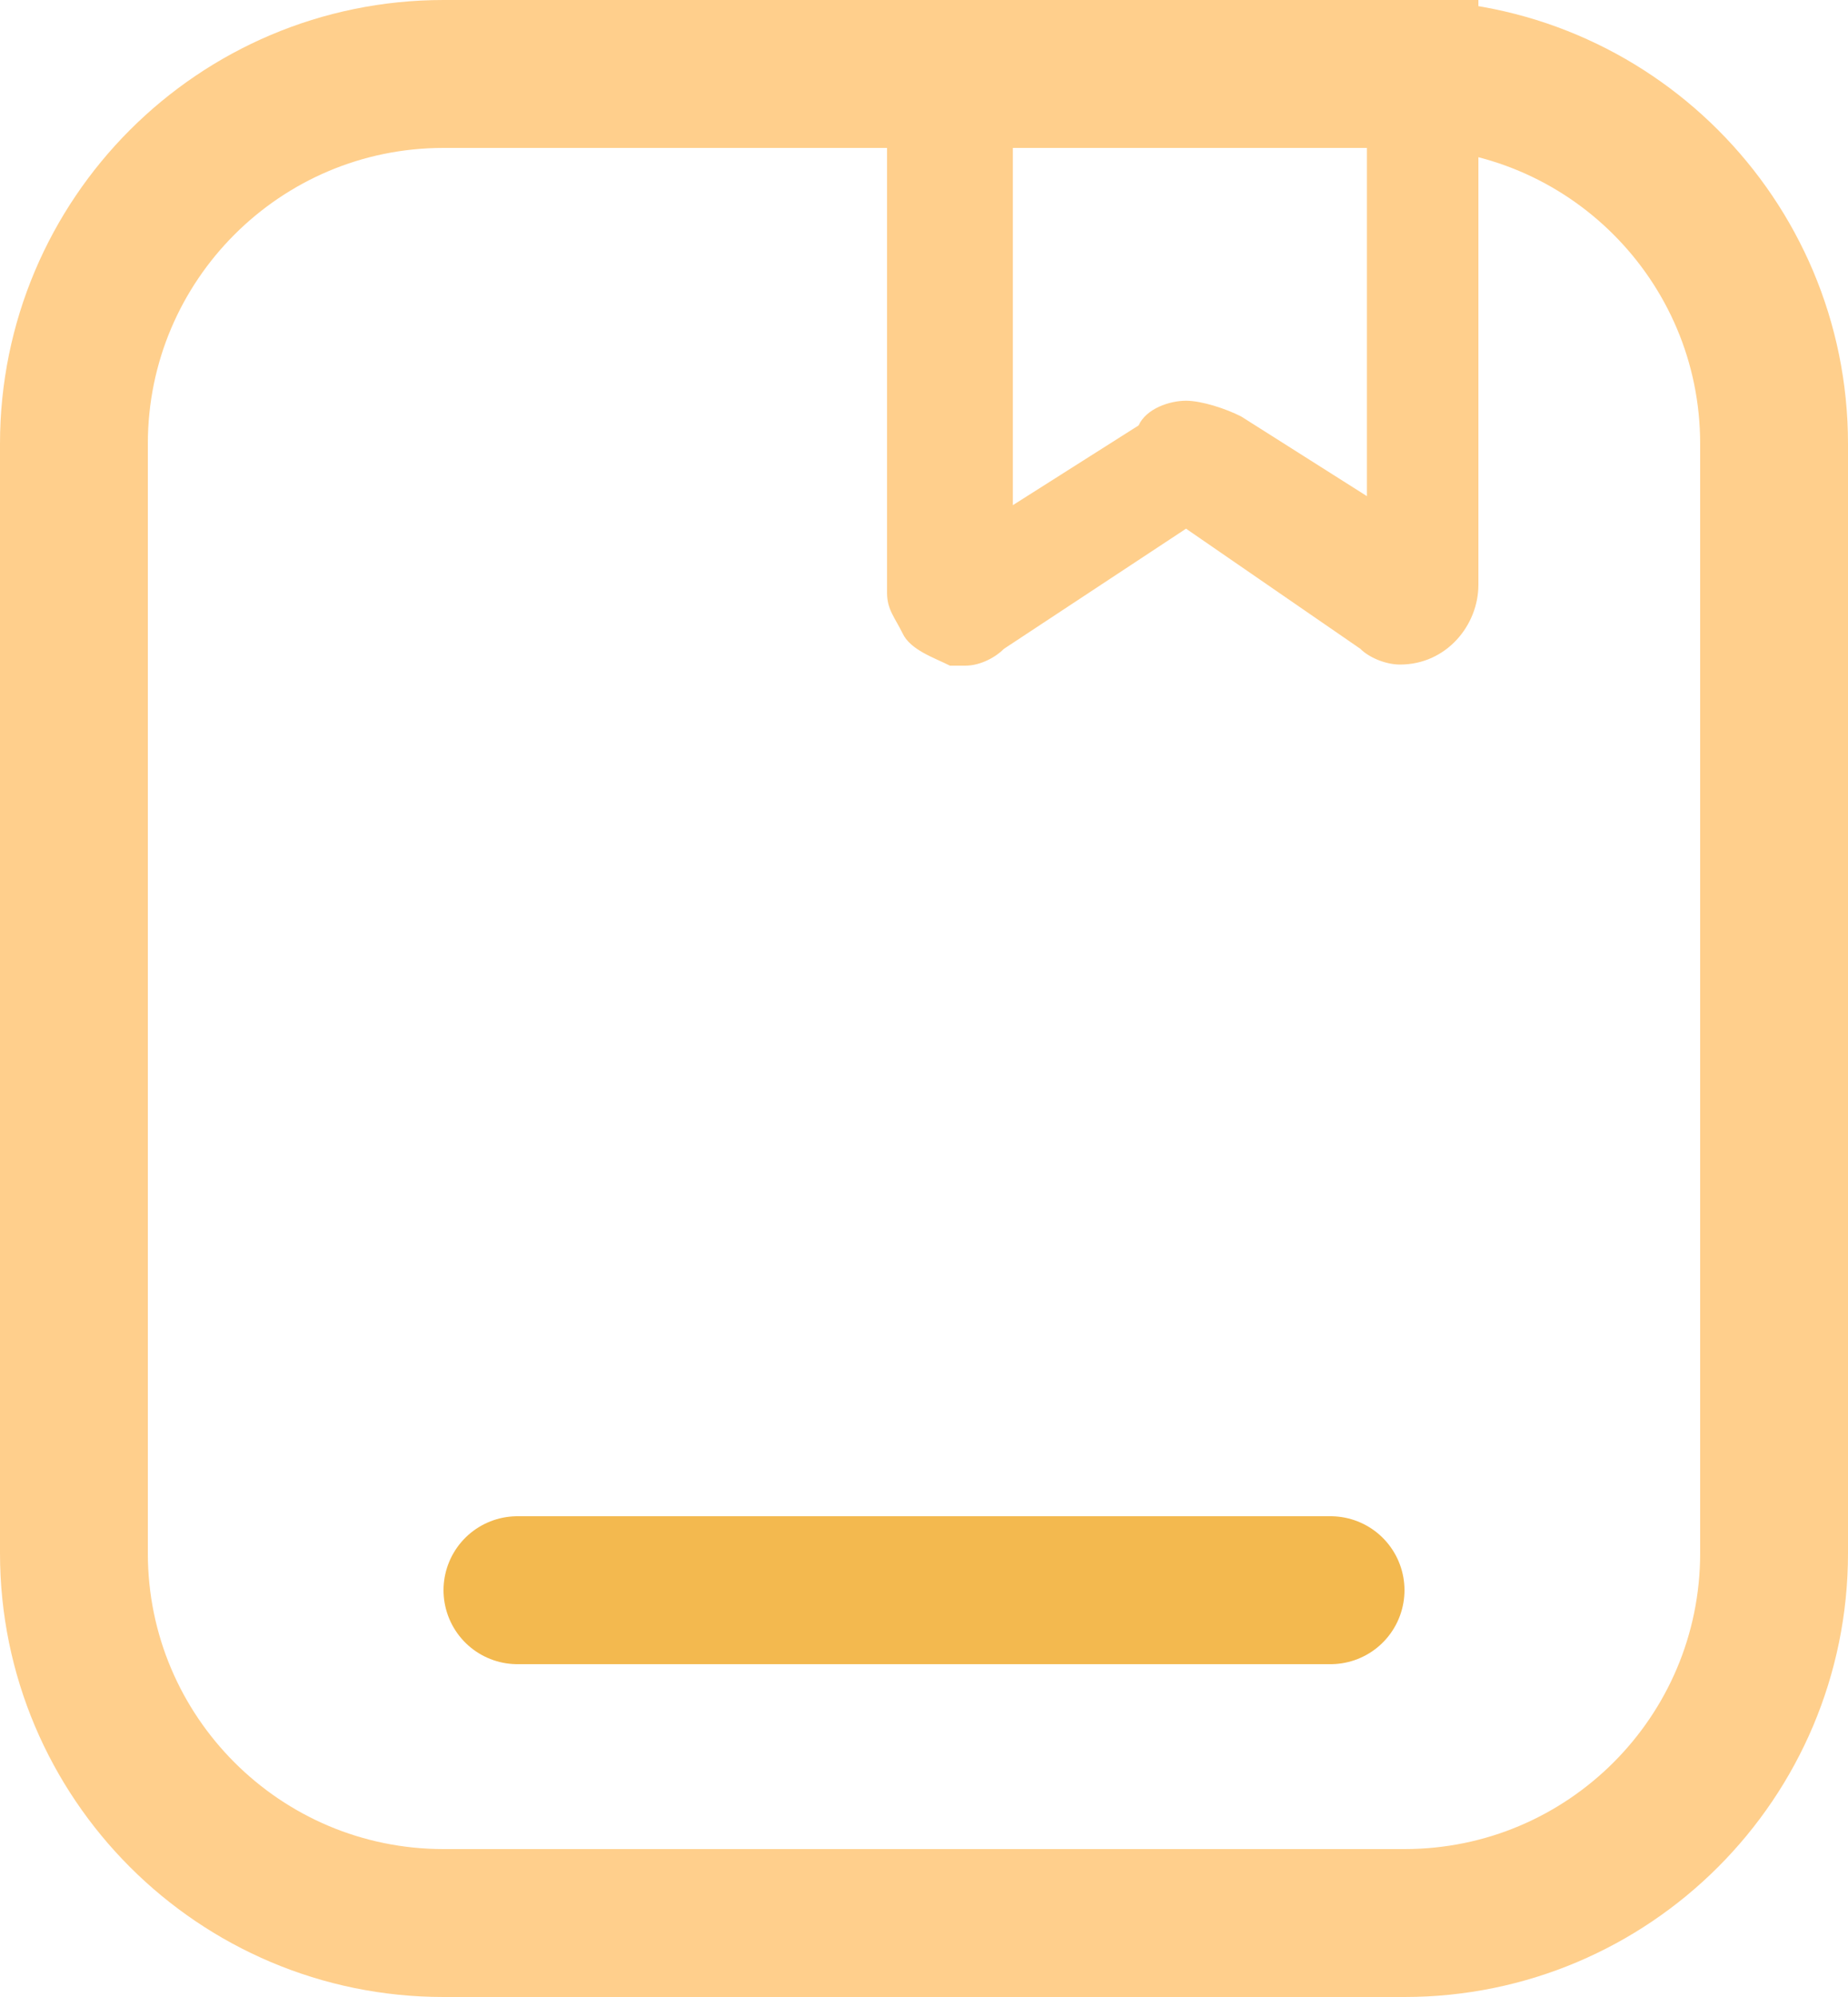 <?xml version="1.0" encoding="UTF-8"?>
<svg width="25px" height="27px" viewBox="0 0 25 27" version="1.1" xmlns="http://www.w3.org/2000/svg" xmlns:xlink="http://www.w3.org/1999/xlink">
    <title>编组 21</title>
    <g id="页面-3" stroke="none" stroke-width="1" fill="none" fill-rule="evenodd">
        <g id="会员中心" transform="translate(-1049, -177)">
            <g id="编组-28" transform="translate(872, 92)">
                <g id="编组-24备份-2" transform="translate(163, 85)">
                    <g id="编组-21" transform="translate(15, 0)">
                        <line x1="6" y1="21.5" x2="17" y2="21.5" id="直线-3备份" stroke="#F3B94F" stroke-width="2" stroke-linecap="round"></line>
                        <path d="M5,1 L18,1 C20.761,1 23,3.239 23,6 L23,21 C23,23.761 20.761,26 18,26 L5,26 C2.239,26 -5.50001544e-16,23.761 0,21 L0,6 C-3.38176876e-16,3.239 2.239,1 5,1 Z" id="矩形" stroke="#FFCF8C" stroke-width="2"></path>
                        <path d="M12.06,9 L11.851,9 C11.642,8.894 11.313,8.788 11.209,8.56 C11.104,8.347 11,8.241 11,8.013 L11,0 L19,0 L19,7.907 C19,8.454 18.567,8.985 17.94,8.985 C17.731,8.985 17.507,8.879 17.403,8.772 L15.045,7.148 L12.582,8.772 C12.478,8.879 12.269,9 12.06,9 Z M15.045,5.418 C15.254,5.418 15.582,5.524 15.791,5.631 L17.492,6.708 L17.492,1.624 L12.702,1.624 L12.702,6.83 L14.403,5.752 C14.507,5.524 14.821,5.418 15.045,5.418 Z" id="Fill-2" fill="#FFCF8C"></path>
                    </g>
                </g>
            </g>
        </g>
    </g>
</svg>
